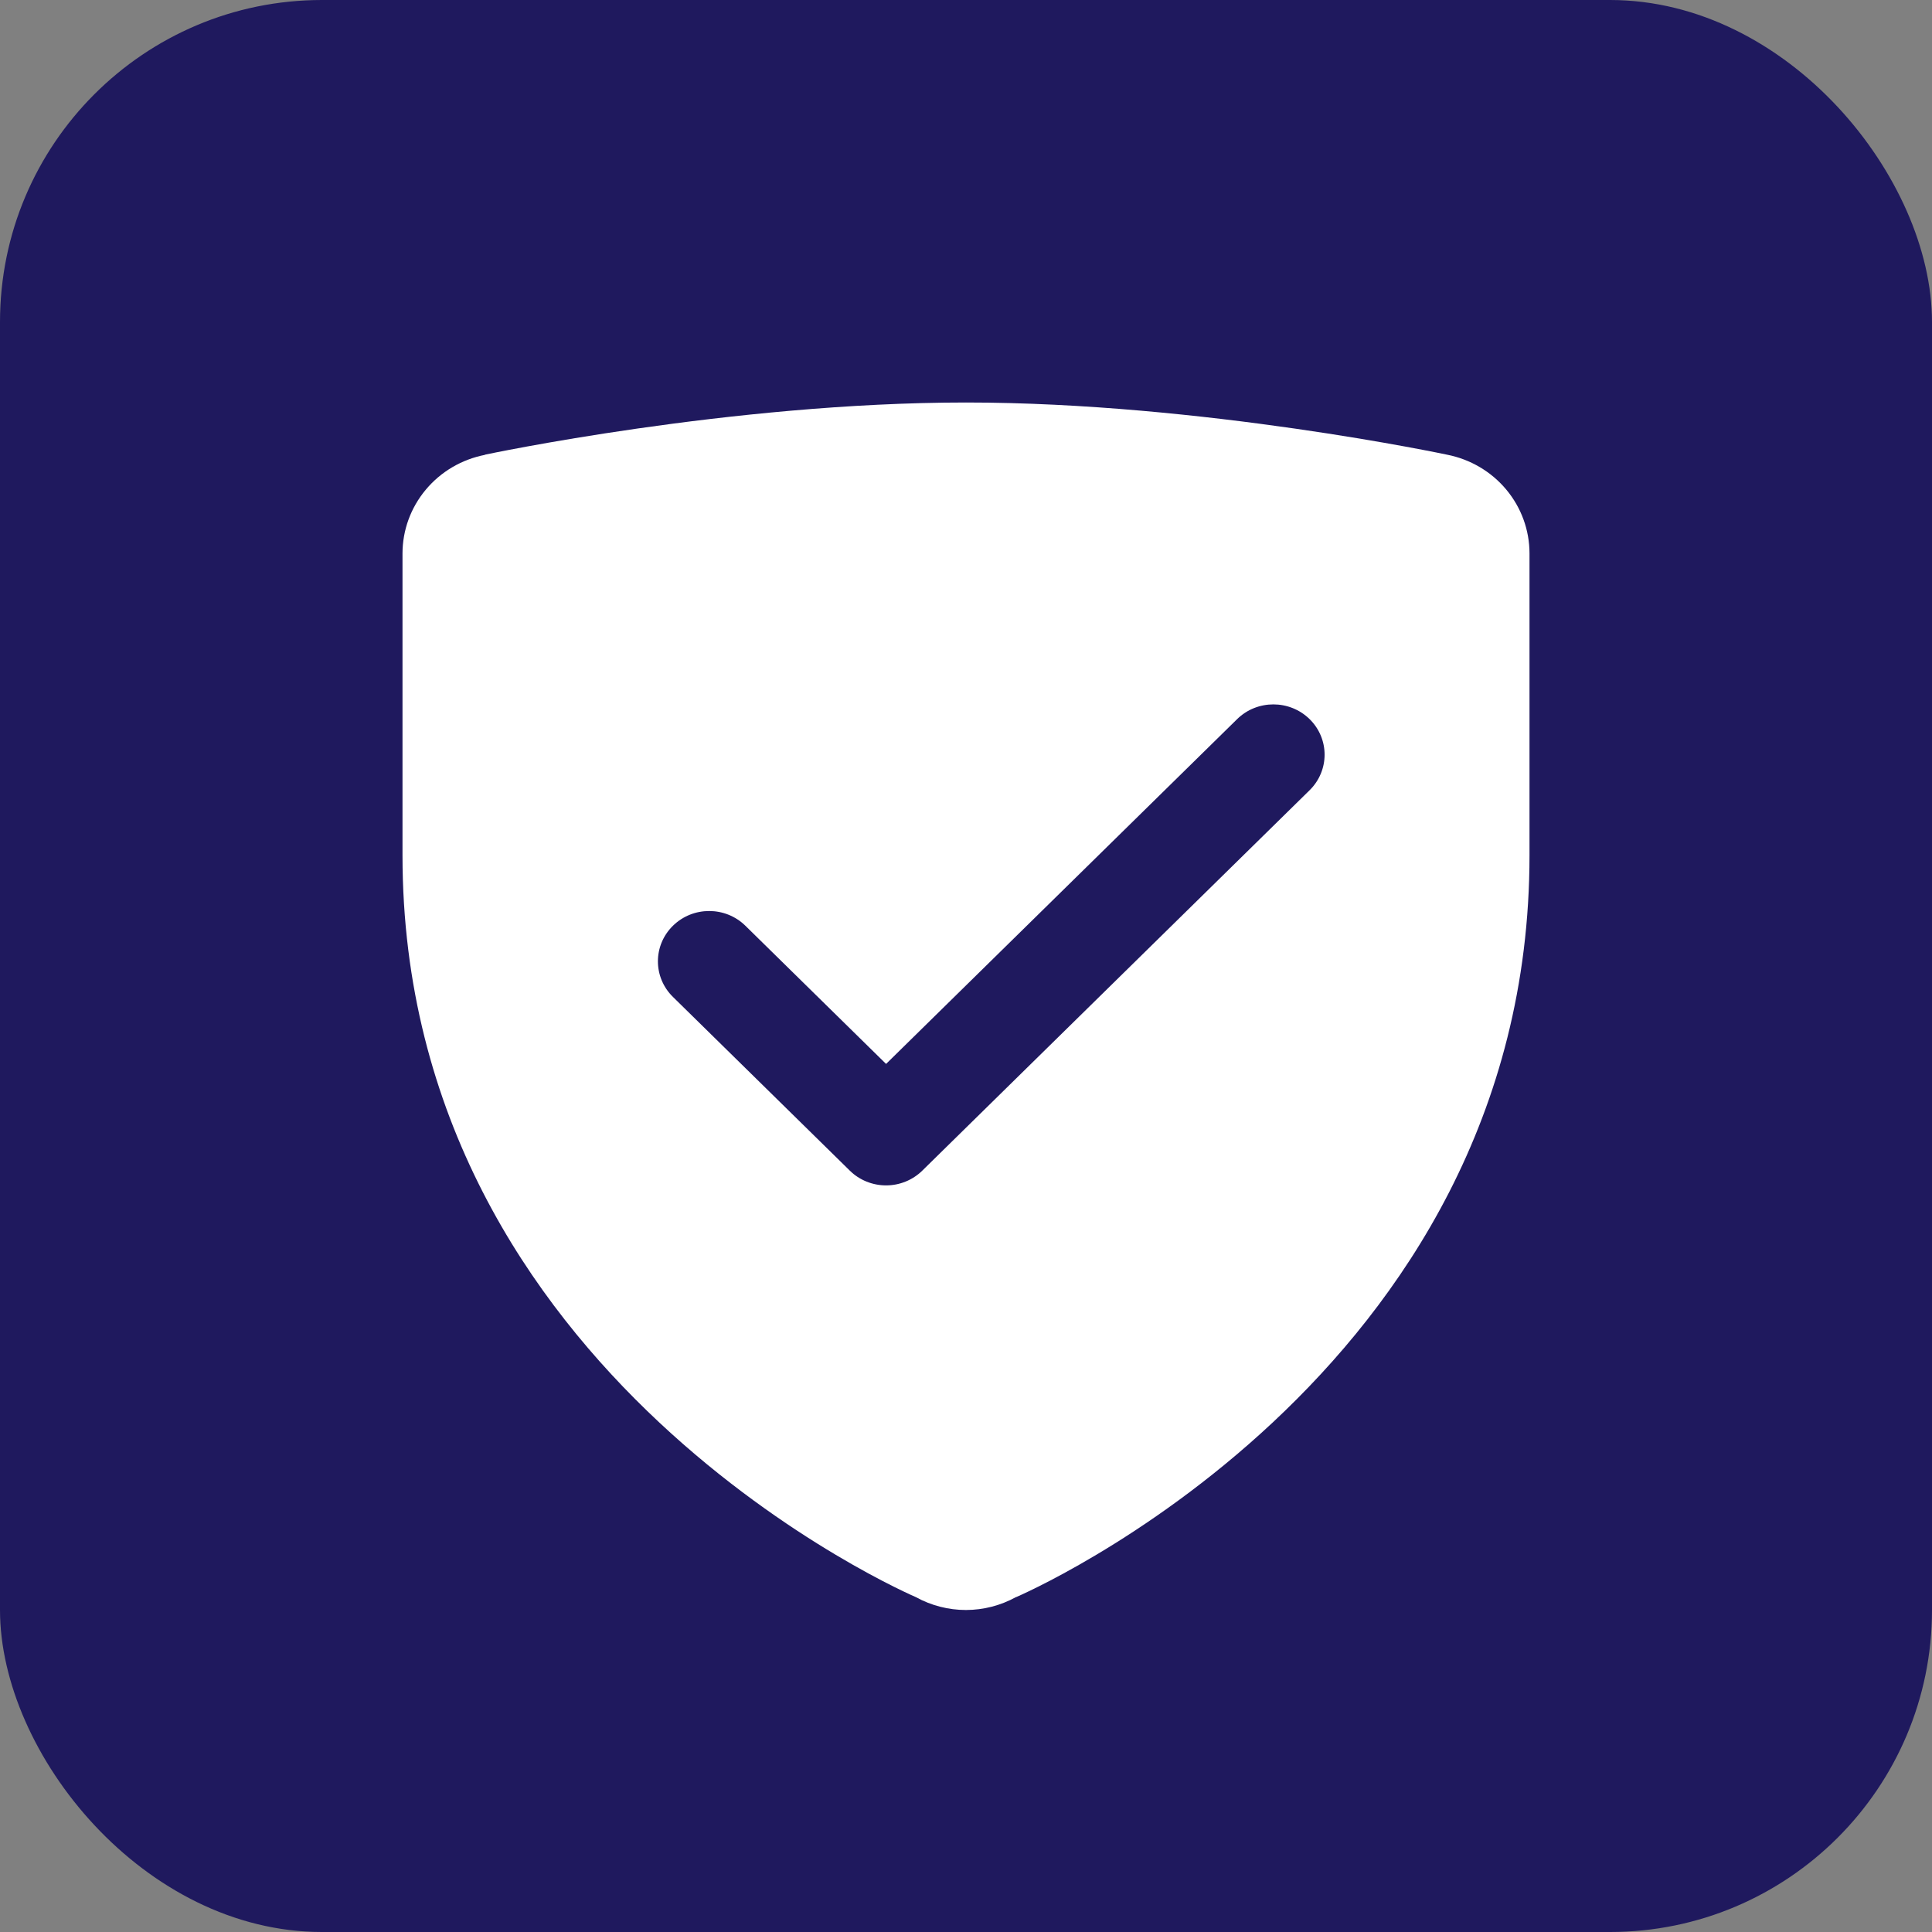 <?xml version="1.0" encoding="utf-8"?>
<svg xmlns="http://www.w3.org/2000/svg" fill="none" height="54" viewBox="0 0 54 54" width="54">
<rect x="0" y="0" width="54" height="54" fill="#808080" stroke="none"/>
<rect fill="#1F195E" height="54" rx="9" width="54"/>
<path d="M27 11.25C20.411 11.25 13.557 12.708 13.557 12.708L13.552 12.714C12.903 12.841 12.319 13.185 11.9 13.688C11.48 14.19 11.251 14.819 11.25 15.469V23.906C11.25 38.528 25.599 44.64 25.599 44.64C26.027 44.876 26.509 45 27 45C27.489 44.999 27.969 44.875 28.395 44.64H28.401C28.401 44.64 42.75 38.528 42.75 23.906V15.469C42.75 14.817 42.52 14.186 42.1 13.683C41.679 13.179 41.093 12.835 40.443 12.708C40.443 12.708 33.589 11.25 27 11.25ZM35.591 19.688C35.957 19.688 36.323 19.825 36.603 20.099C37.163 20.649 37.163 21.538 36.603 22.088L25.778 32.72C25.509 32.984 25.145 33.132 24.766 33.132C24.386 33.132 24.021 32.984 23.753 32.72L18.809 27.864C18.249 27.314 18.249 26.425 18.809 25.875C19.369 25.326 20.274 25.326 20.834 25.875L24.766 29.737L34.579 20.099C34.858 19.825 35.225 19.688 35.591 19.688Z" fill="white"/>
</svg>